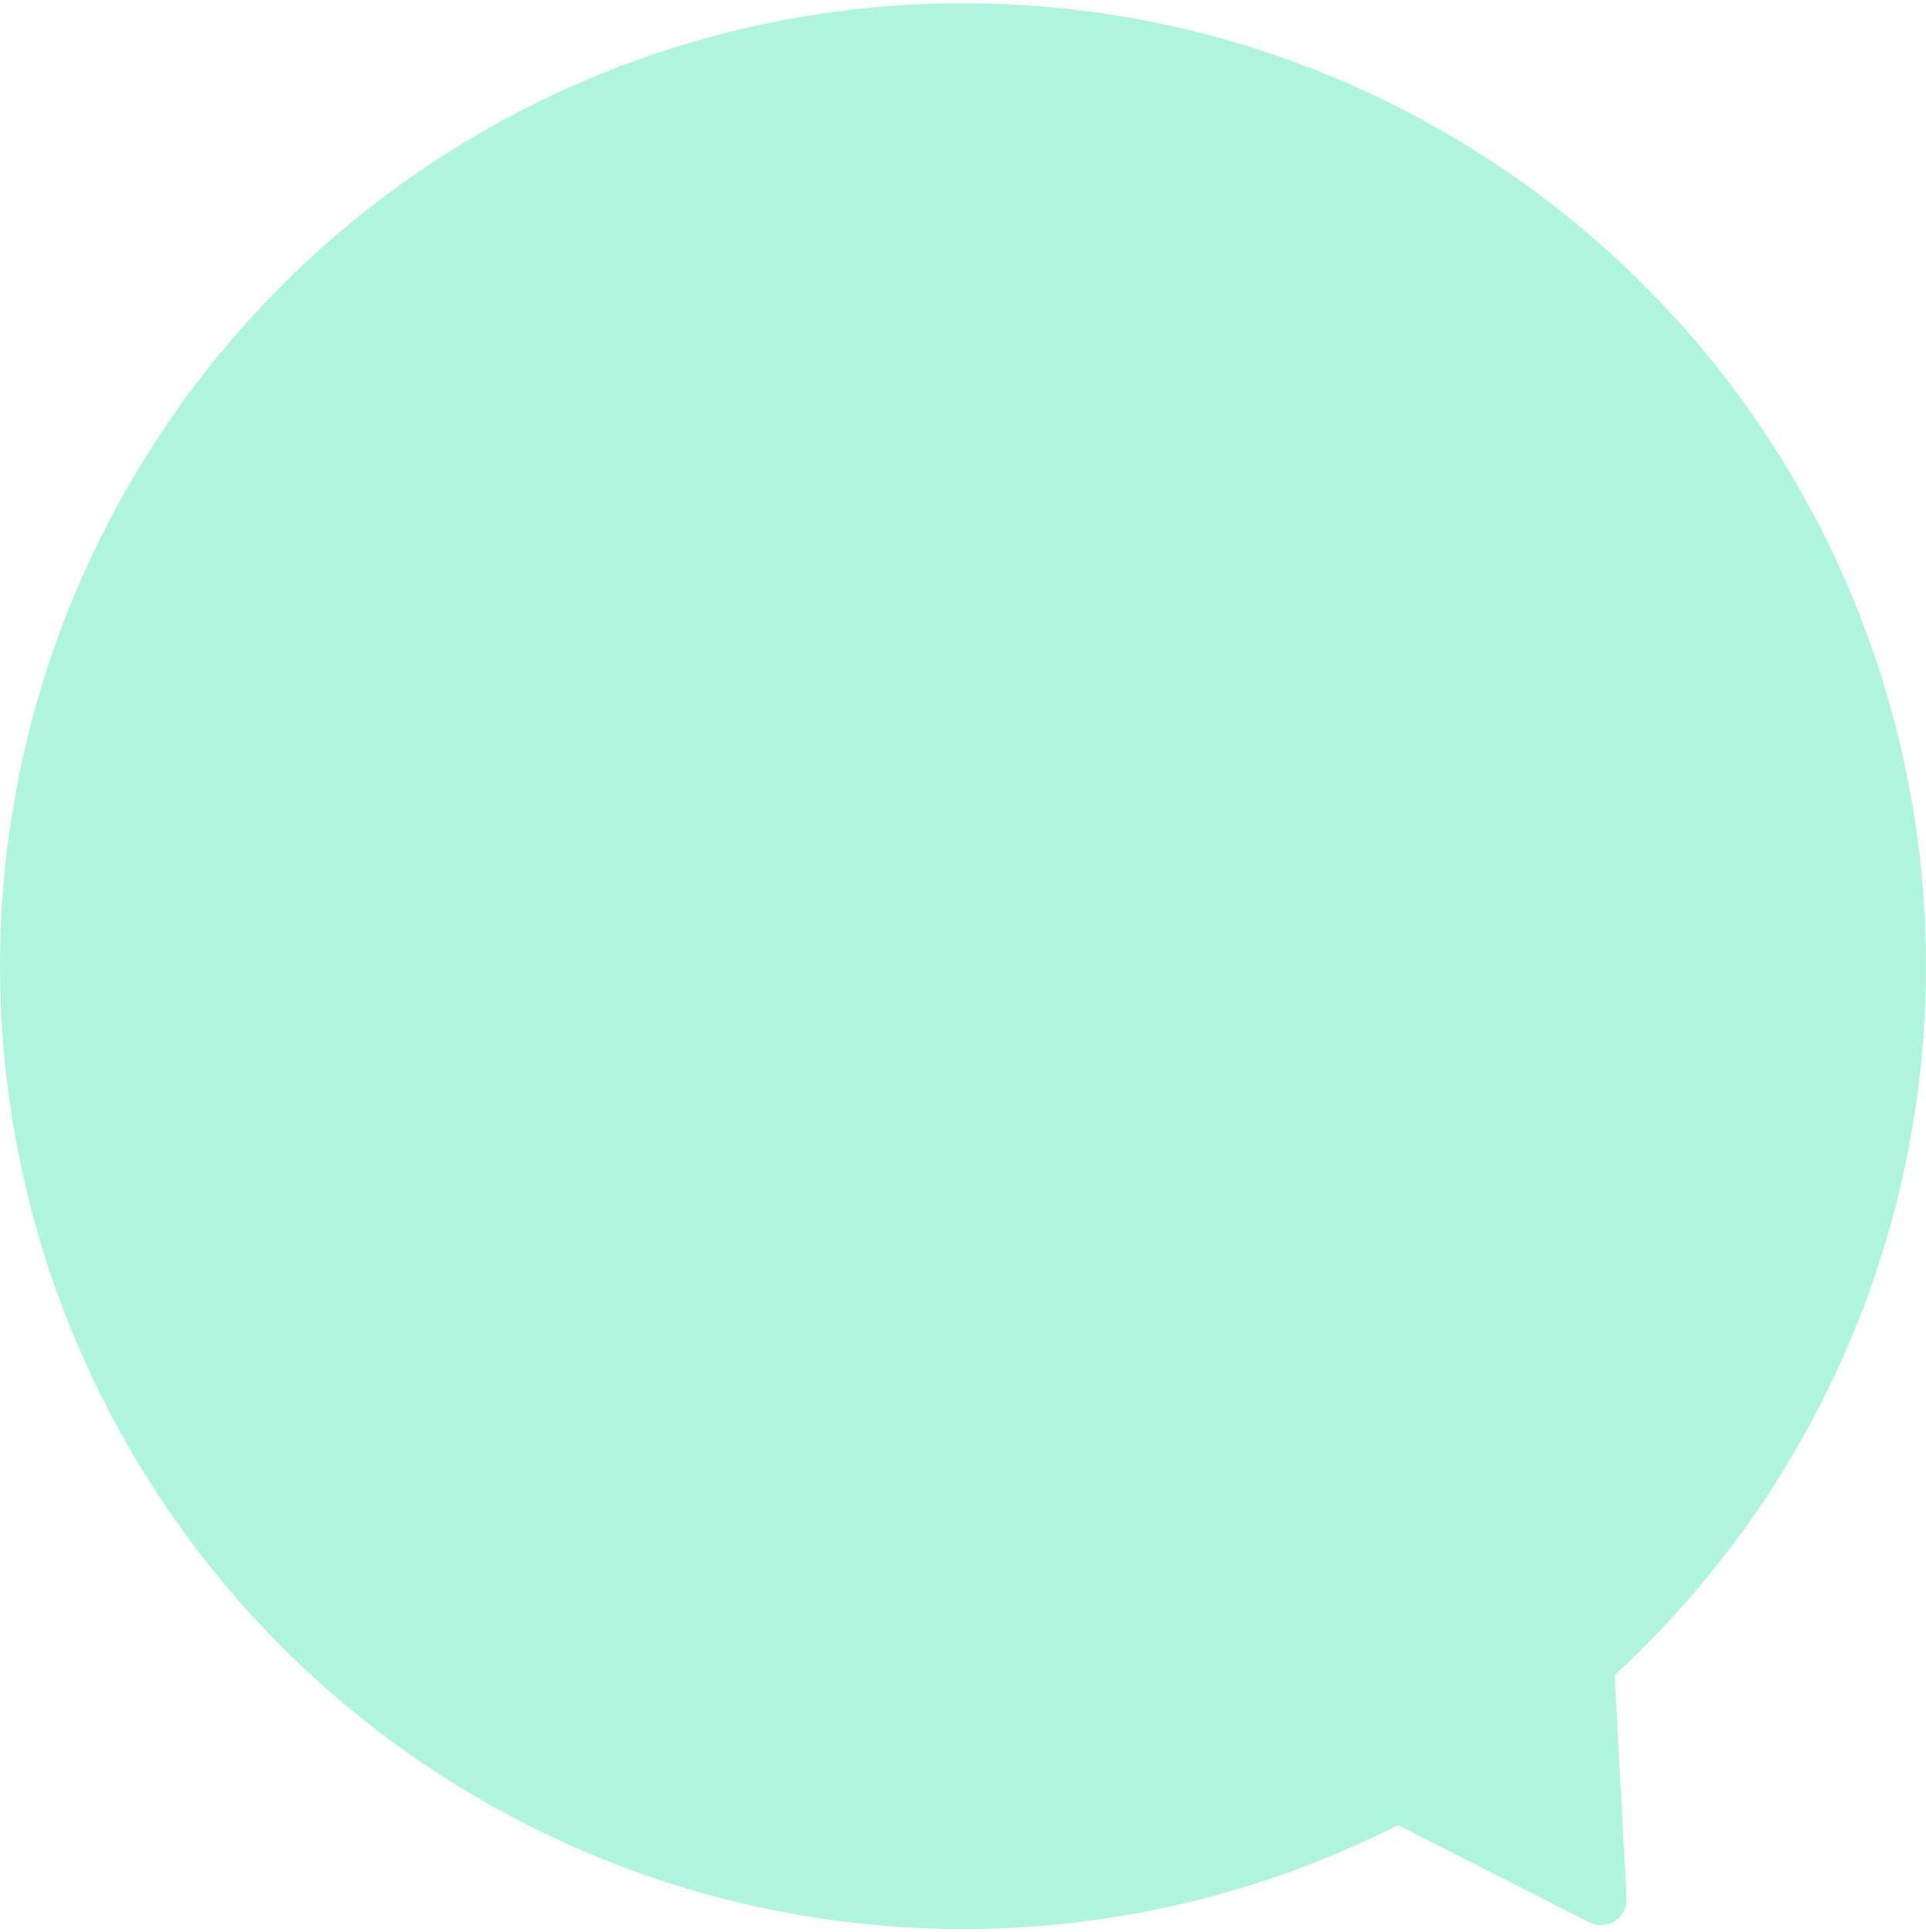 <svg width="300" height="301" viewBox="0 0 300 301" fill="none" xmlns="http://www.w3.org/2000/svg">
<circle cx="150" cy="150.5" r="150" fill="#AFF5DE"/>
<path d="M253.36 295.677C253.524 298.752 250.298 300.851 247.553 299.456L210.496 280.62C207.751 279.224 207.546 275.381 210.127 273.701L244.968 251.027C247.549 249.348 250.98 251.092 251.144 254.167L253.36 295.677Z" fill="#AFF5DE"/>
</svg>
